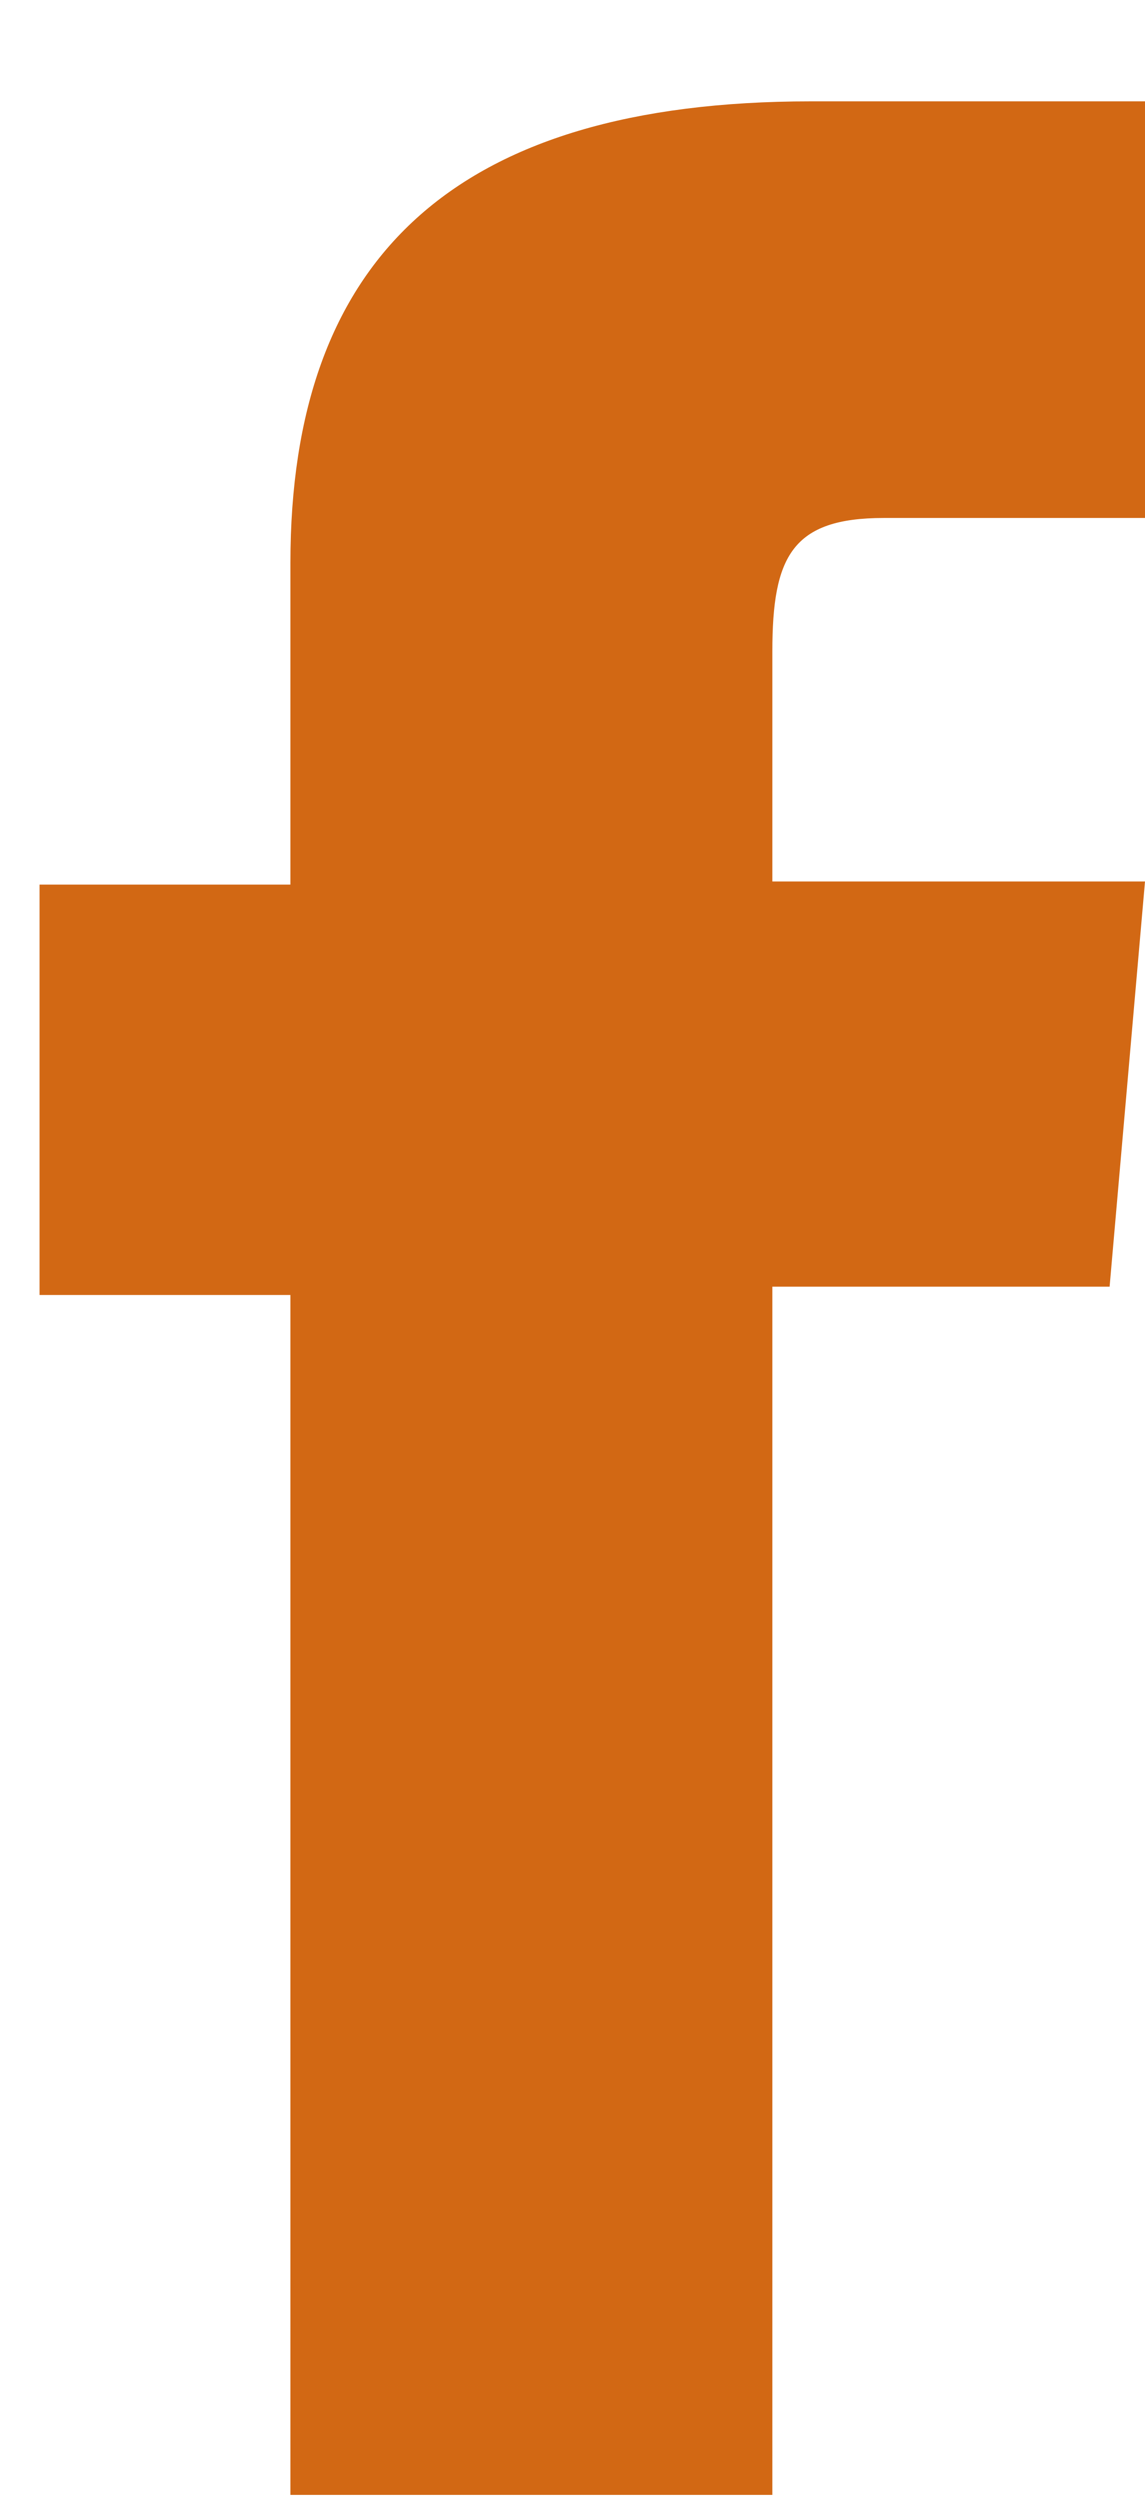 <svg width="11" height="24" viewBox="0 0 11 24" fill="none" xmlns="http://www.w3.org/2000/svg">
<path d="M2.79 23.953H7.42V12.353H10.66L11 8.463H7.42V6.253C7.42 5.343 7.61 4.973 8.49 4.973H11V0.973H7.79C4.35 0.973 2.79 2.493 2.79 5.403V8.493H0.38V12.433H2.79V23.953Z" fill="#D26814"/>
</svg>
